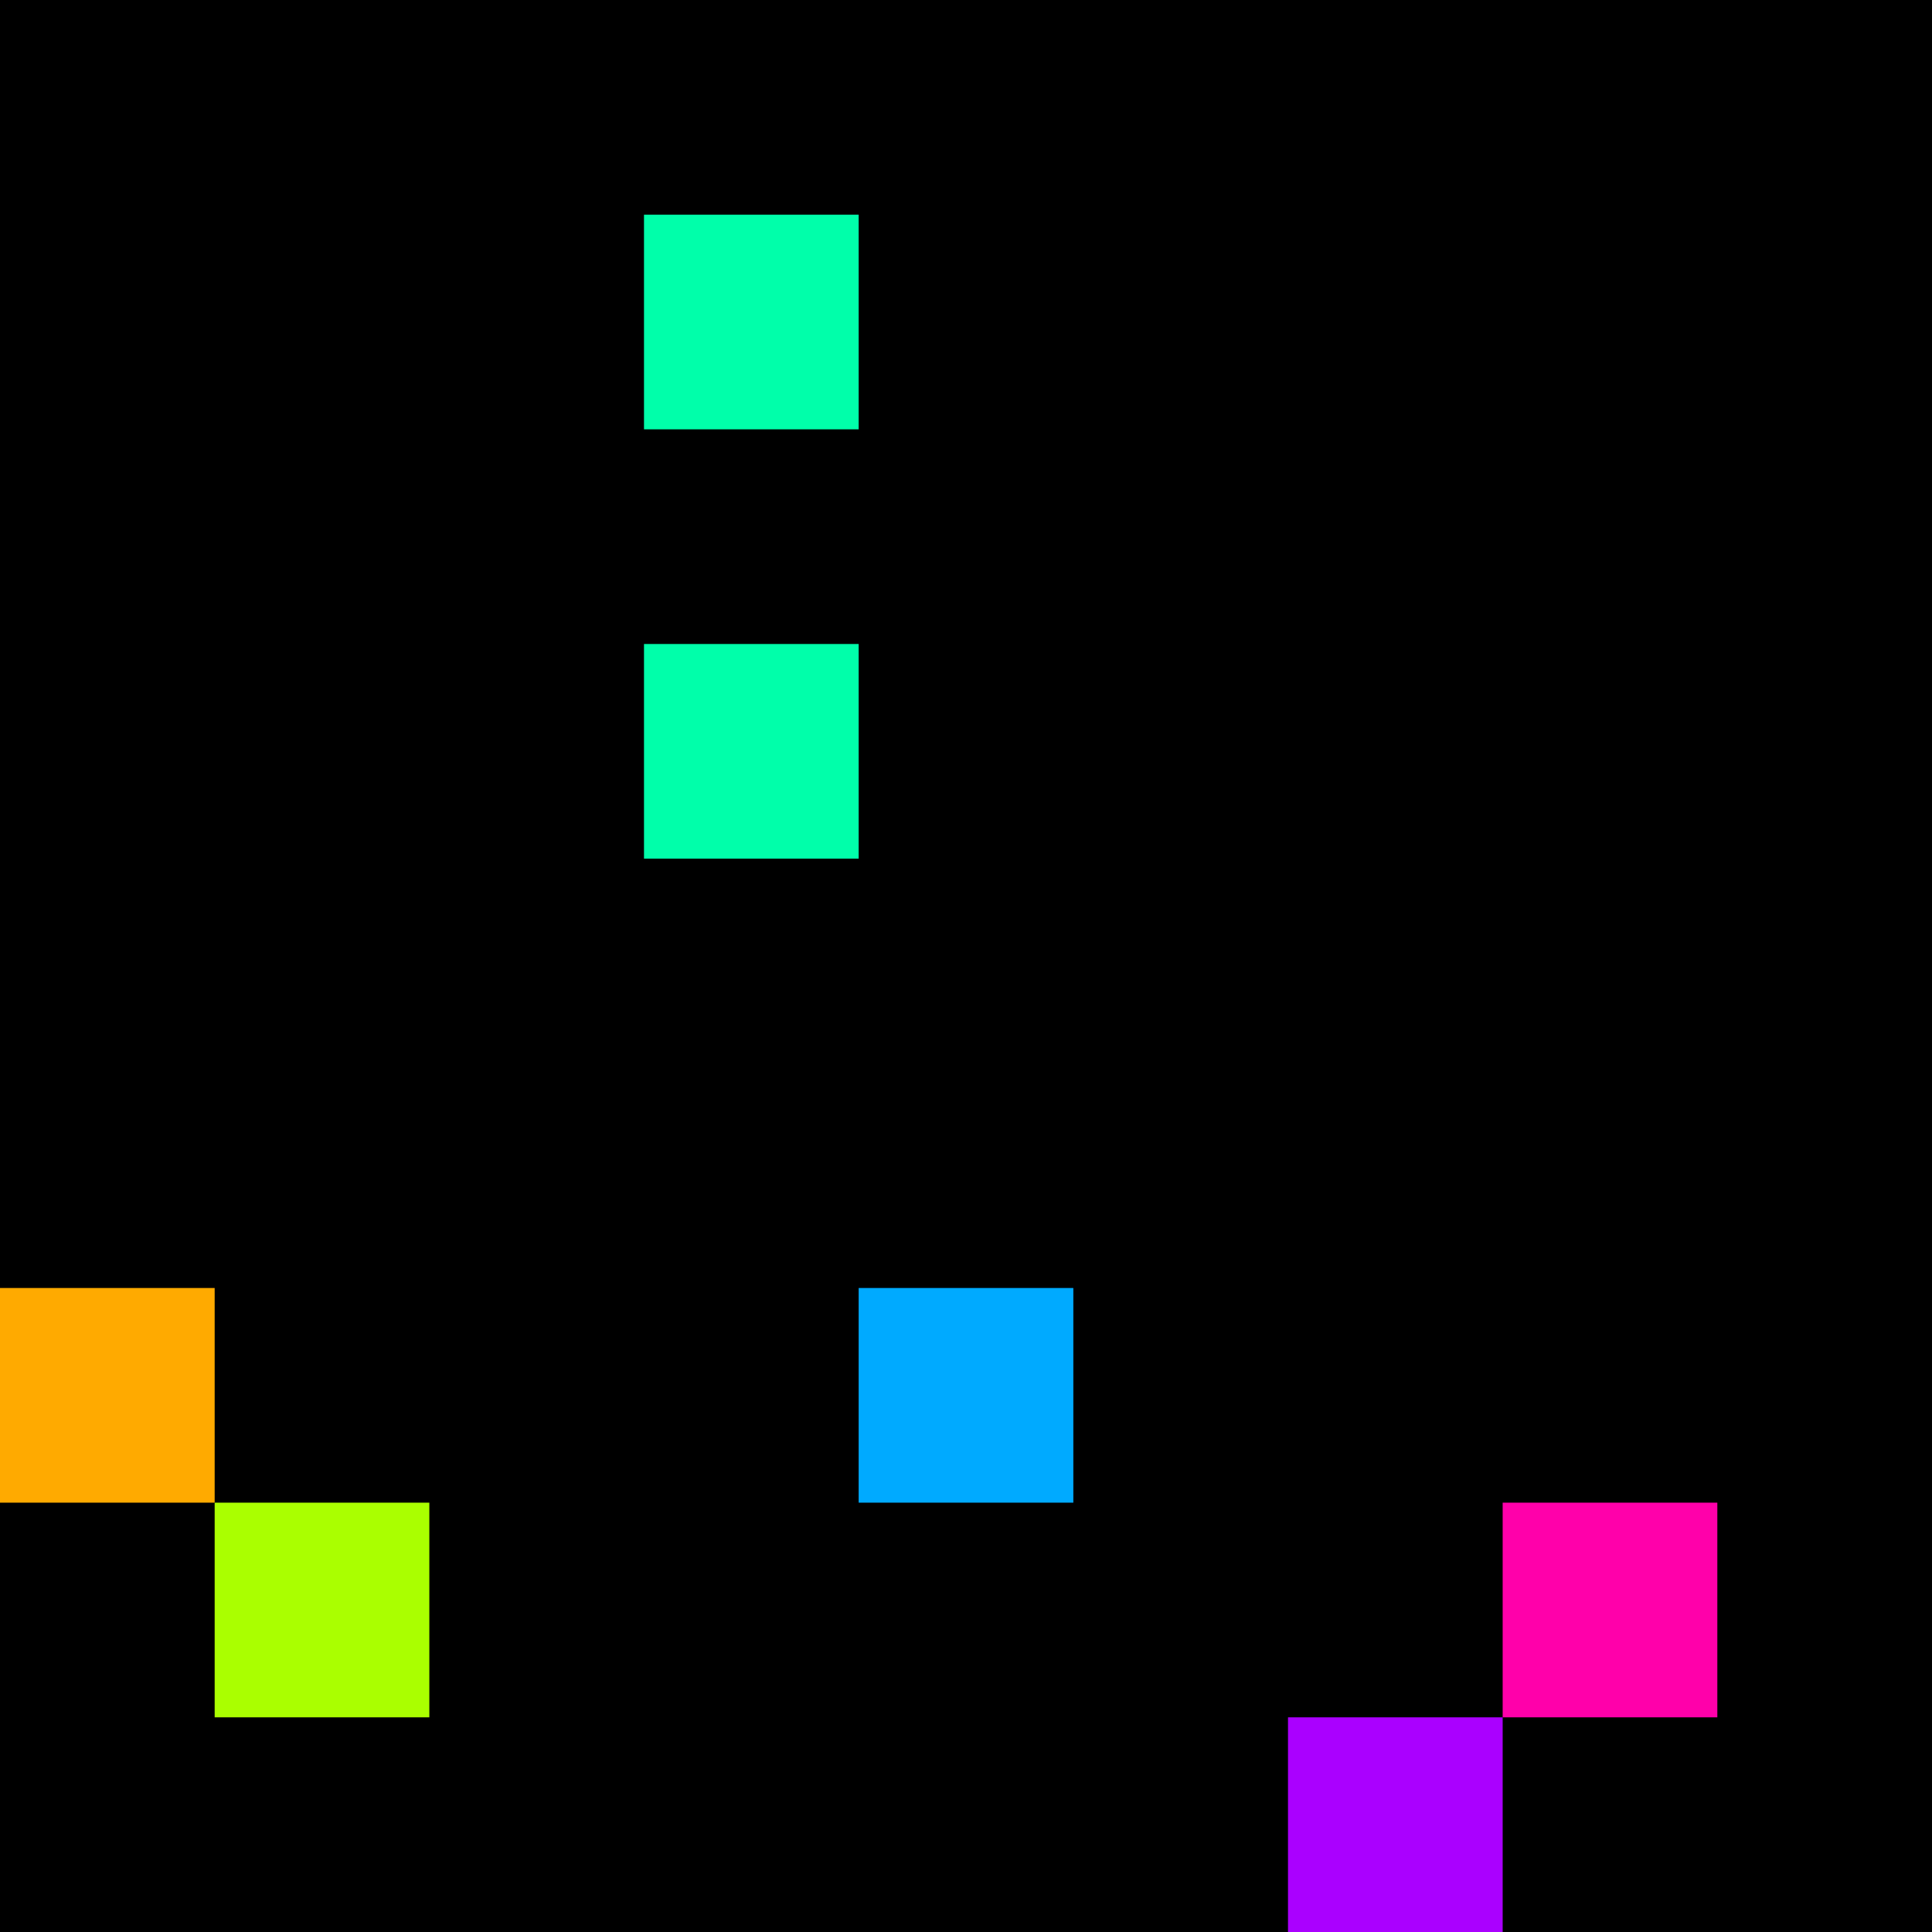 <svg xmlns="http://www.w3.org/2000/svg" version="1.1" viewBox="0 0 900 900" width="100%" height="100%" style="background:#000"><title>Primes #1099</title><rect width="900" height="900" fill="#000"/><g transform="translate(300,100)"><title>88951</title><path id="_88951" d="M0 100H100V0H0V100Z" fill="#0fa" shape-rendering="geometricPrecision"><animate attributeName="d" values="M38.2 100H100V38.2H38.2V0Z;M-38.2 100H100V-38.2H-38.2V0Z;M38.2 100H100V38.2H38.2V0Z" repeatCount="indefinite" calcMode="spline" keySplines=".4 0 .6 1;.4 0 .6 1" dur="88951ms" begin="0s;t88951.click" end="click"/></path><path id="t88951" d="M0 0H0V0H0V0Z" fill-opacity="0"><animate attributeName="d" values="M0 100H100V0H0V100Z" begin="_88951.click" end="click"/></path></g><g transform="translate(300,300)"><title>88969</title><path id="_88969" d="M0 100H100V0H0V100Z" fill="#0fa" shape-rendering="geometricPrecision"><animate attributeName="d" values="M-38.2 100H100V-38.2H-38.2V0Z;M38.2 100H100V38.2H38.2V0Z;M-38.2 100H100V-38.2H-38.2V0Z" repeatCount="indefinite" calcMode="spline" keySplines=".4 0 .6 1;.4 0 .6 1" dur="88969ms" begin="t88969.click" end="click"/></path><path id="t88969" d="M0 100H100V0H0V100Z" fill-opacity="0"><animate attributeName="d" values="M0 0H0V0H0V0Z" begin="click" end="_88969.click"/></path></g><g transform="translate(0,600)"><title>88993</title><path id="_88993" d="M0 100H100V0H0V100Z" fill="#fa0" shape-rendering="geometricPrecision"><animate attributeName="d" values="M-38.2 138.2H100V0H-38.2V0Z;M38.2 61.8H100V0H38.2V0Z;M-38.2 138.2H100V0H-38.2V0Z" repeatCount="indefinite" calcMode="spline" keySplines=".4 0 .6 1;.4 0 .6 1" dur="88993ms" begin="0s;t88993.click" end="click"/></path><path id="t88993" d="M0 0H0V0H0V0Z" fill-opacity="0"><animate attributeName="d" values="M0 100H100V0H0V100Z" begin="_88993.click" end="click"/></path></g><g transform="translate(400,600)"><title>88997</title><path id="_88997" d="M0 100H100V0H0V100Z" fill="#0af" shape-rendering="geometricPrecision"><animate attributeName="d" values="M0 61.8H61.80V0H0V0Z;M0 138.2H138.2V0H0V0Z;M0 61.8H61.80V0H0V0Z" repeatCount="indefinite" calcMode="spline" keySplines=".4 0 .6 1;.4 0 .6 1" dur="88997ms" begin="0s;t88997.click" end="click"/></path><path id="t88997" d="M0 0H0V0H0V0Z" fill-opacity="0"><animate attributeName="d" values="M0 100H100V0H0V100Z" begin="_88997.click" end="click"/></path></g><g transform="translate(100,700)"><title>89003</title><path id="_89003" d="M0 100H100V0H0V100Z" fill="#af0" shape-rendering="geometricPrecision"><animate attributeName="d" values="M0 100H138.2V-38.2H0V0Z;M0 100H61.8V38.2H0V0Z;M0 100H138.2V-38.2H0V0Z" repeatCount="indefinite" calcMode="spline" keySplines=".4 0 .6 1;.4 0 .6 1" dur="89003ms" begin="t89003.click" end="click"/></path><path id="t89003" d="M0 100H100V0H0V100Z" fill-opacity="0"><animate attributeName="d" values="M0 0H0V0H0V0Z" begin="click" end="_89003.click"/></path></g><g transform="translate(700,700)"><title>89009</title><path id="_89009" d="M0 100H100V0H0V100Z" fill="#f0a" shape-rendering="geometricPrecision"><animate attributeName="d" values="M0 100H61.8V38.2H0V0Z;M0 100H138.2V-38.2H0V0Z;M0 100H61.8V38.2H0V0Z" repeatCount="indefinite" calcMode="spline" keySplines=".4 0 .6 1;.4 0 .6 1" dur="89009ms" begin="t89009.click" end="click"/></path><path id="t89009" d="M0 100H100V0H0V100Z" fill-opacity="0"><animate attributeName="d" values="M0 0H0V0H0V0Z" begin="click" end="_89009.click"/></path></g><g transform="translate(600,800)"><title>89017</title><path id="_89017" d="M0 100H100V0H0V100Z" fill="#a0f" shape-rendering="geometricPrecision"><animate attributeName="d" values="M-38.2 100H100V-38.2H-38.2V0Z;M38.2 100H100V38.2H38.2V0Z;M-38.2 100H100V-38.2H-38.2V0Z" repeatCount="indefinite" calcMode="spline" keySplines=".4 0 .6 1;.4 0 .6 1" dur="89017ms" begin="t89017.click" end="click"/></path><path id="t89017" d="M0 100H100V0H0V100Z" fill-opacity="0"><animate attributeName="d" values="M0 0H0V0H0V0Z" begin="click" end="_89017.click"/></path></g></svg>